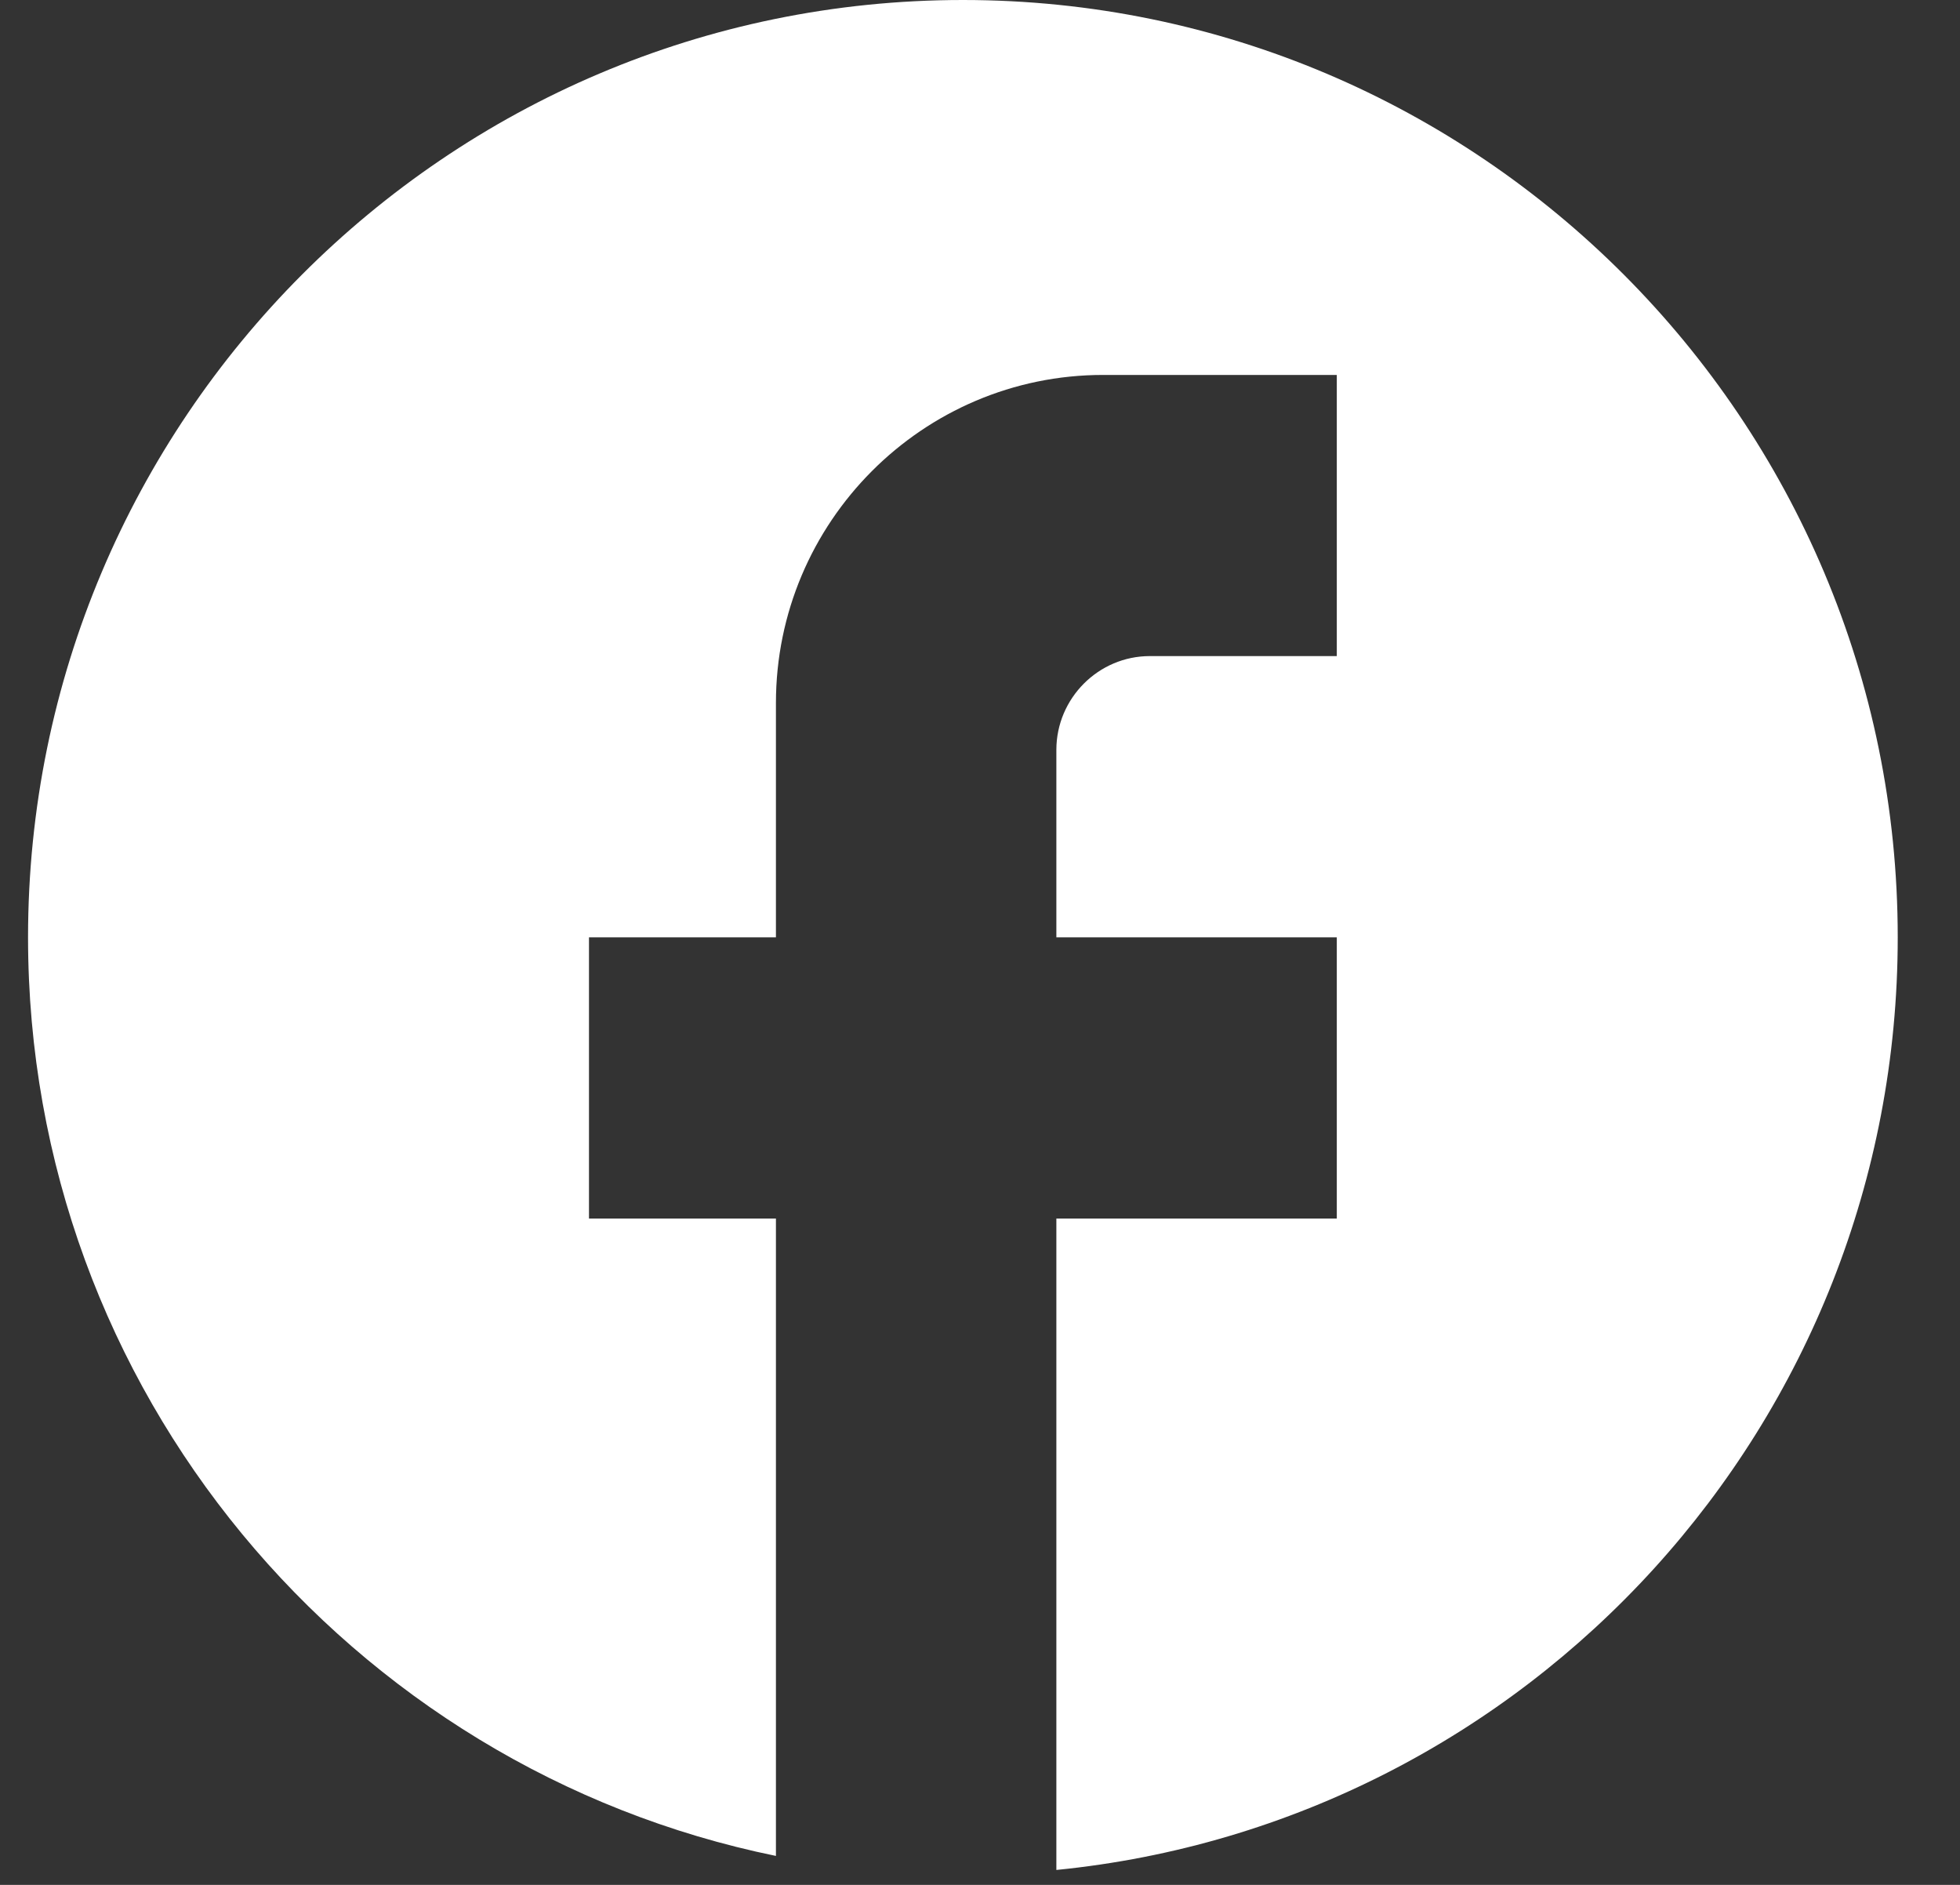 <svg width="26" height="25" viewBox="0 0 26 25" fill="none" xmlns="http://www.w3.org/2000/svg">
<rect x="0" y="0" width="26" height="25" fill="#333333" stroke="none"/>
<path d="M25.174 12.432C25.174 5.57 19.619 0 12.773 0C5.928 0 0.372 5.57 0.372 12.432C0.372 18.449 4.638 23.459 10.293 24.616V16.162H7.813V12.432H10.293V9.324C10.293 6.925 12.24 4.973 14.633 4.973H17.733V8.702H15.253C14.571 8.702 14.013 9.262 14.013 9.946V12.432H17.733V16.162H14.013V24.802C20.276 24.18 25.174 18.884 25.174 12.432Z" fill="white"/>
</svg>

